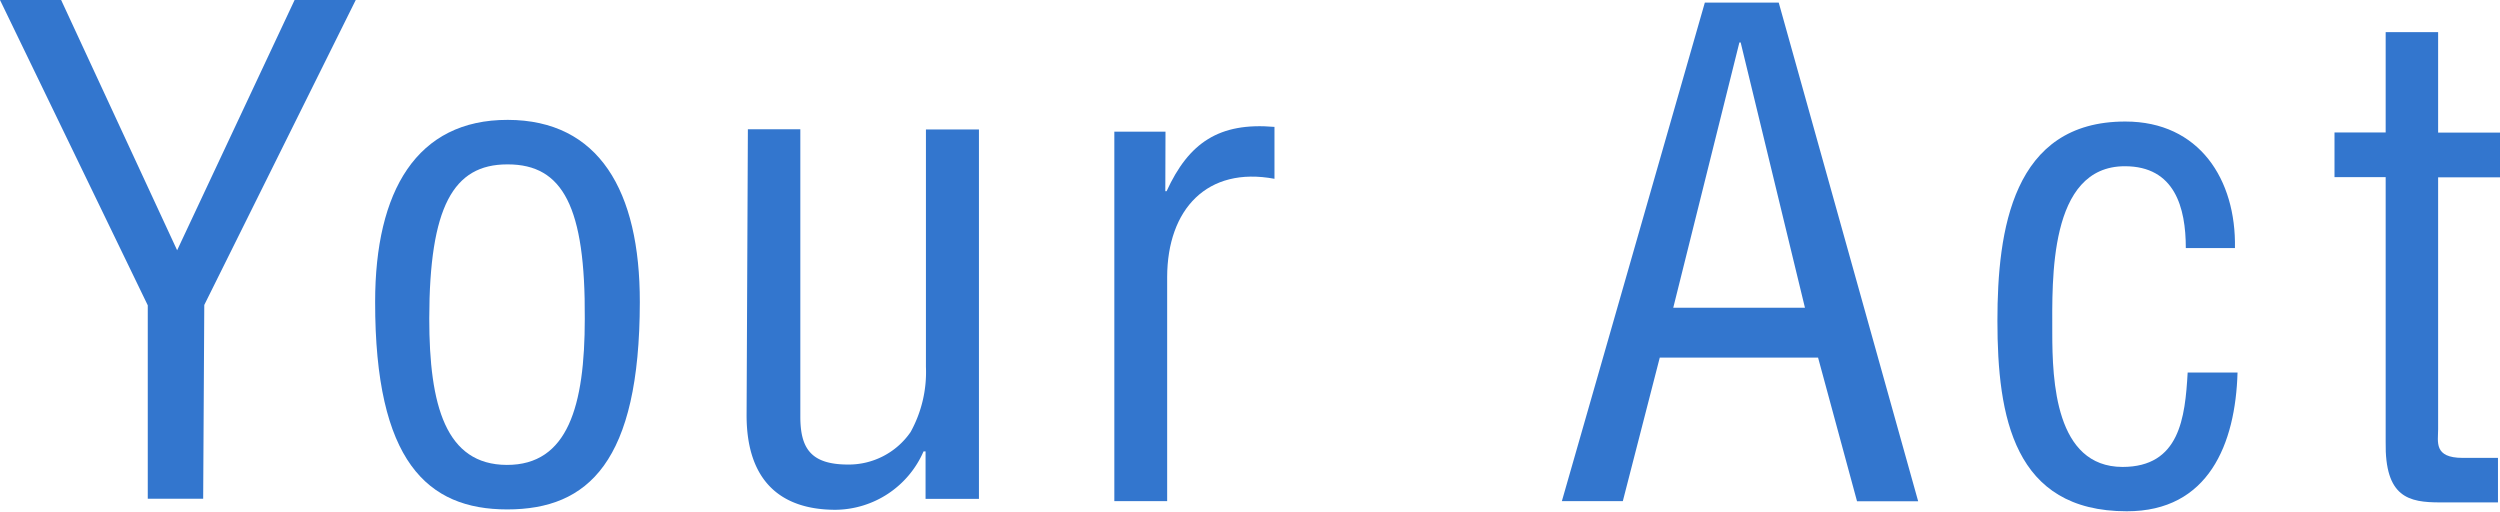 <svg xmlns="http://www.w3.org/2000/svg" viewBox="0 0 135.35 27.71"><title>ucm-youract-re2</title><g id="レイヤー_2" data-name="レイヤー 2"><g id="文字"><path d="M9.59,13.55,15.95,0h3.31l-8.2,16.51L11,27h-3l0-10.47L0,0H3.31Z" style="fill:#3376ce"/><path d="M27.46,27.58c-4.32,0-7.16-2.6-7.15-11.24,0-6,2.25-9.86,7.18-9.85s7.16,3.83,7.15,9.87C34.63,25,31.85,27.58,27.46,27.58Zm0-18.68c-2.92,0-4.21,2.3-4.22,8.34,0,4.72.89,7.92,4.2,7.93s4.22-3.2,4.22-7.91C31.7,11.21,30.48,8.9,27.49,8.9Z" style="fill:#3376ce"/><path d="M50.11,24.44H50a5.25,5.25,0,0,1-4.76,3.16c-3,0-4.82-1.59-4.82-5.12L40.49,7h2.84l0,15.55c0,1.69.54,2.59,2.55,2.6a4.07,4.07,0,0,0,3.42-1.76,6.72,6.72,0,0,0,.83-3.53l0-12.85H53l0,20H50.11Z" style="fill:#3376ce"/><path d="M63.09,10.35h.07C64.36,7.73,66,6.61,69,6.87V9.68C65.36,9,63.2,11.32,63.19,15l0,12.13H60.33l0-20H63.1Z" style="fill:#3376ce"/><path d="M92.3.14h4l7.55,27h-3.31l-2.11-7.78H89.86l-2,7.77H84.56ZM94.24,2.3h-.07L90.59,16.66h7.13Z" style="fill:#3376ce"/><path d="M111.11,18c0,2.63.17,7.27,3.8,7.28,3.1,0,3.39-2.66,3.53-5.11h2.7c-.11,3.85-1.56,7.52-6,7.51-6.12,0-7-5.12-7-10.31,0-4.9.81-10.8,6.93-10.79,4,0,6,3.14,5.93,6.85h-2.66c0-2.2-.6-4.43-3.3-4.43C110.9,9,111.11,15.17,111.11,18Z" style="fill:#3376ce"/><path d="M132,7.18h3.35V9.6H132l0,13.64c0,.68-.25,1.55,1.33,1.55h1.91V27.2h-3.13c-1.69,0-3-.26-2.95-3.28l0-14.33h-2.77V7.17h2.77V1.74H132Z" style="fill:#3376ce"/></g></g></svg>